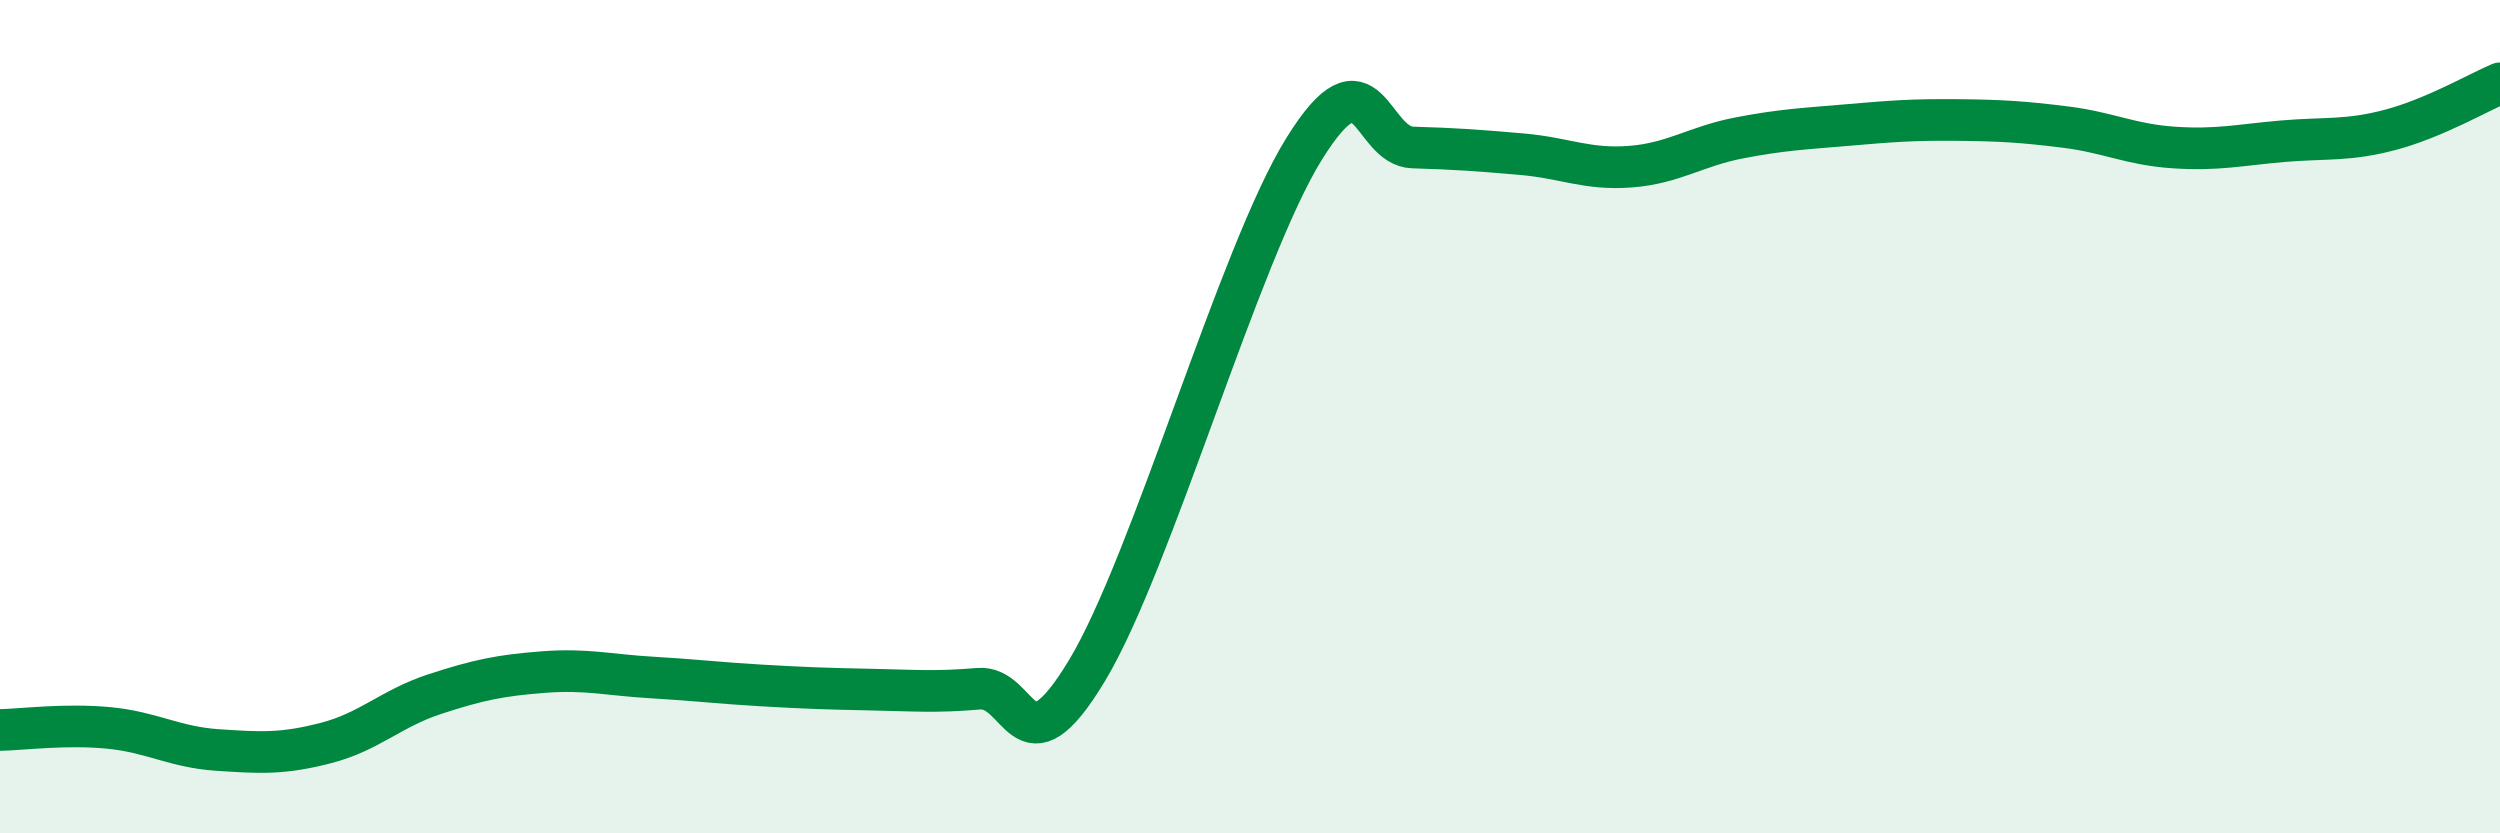 
    <svg width="60" height="20" viewBox="0 0 60 20" xmlns="http://www.w3.org/2000/svg">
      <path
        d="M 0,17.52 C 0.52,17.51 1.57,17.37 2.61,17.47 C 3.65,17.57 4.18,17.93 5.22,18 C 6.26,18.07 6.79,18.1 7.83,17.83 C 8.87,17.56 9.39,17 10.43,16.66 C 11.47,16.32 12,16.21 13.04,16.13 C 14.08,16.05 14.61,16.2 15.65,16.26 C 16.69,16.32 17.22,16.39 18.26,16.45 C 19.3,16.51 19.83,16.53 20.87,16.55 C 21.91,16.57 22.44,16.62 23.48,16.53 C 24.52,16.44 24.53,18.68 26.09,16.09 C 27.65,13.5 29.74,6.08 31.3,3.57 C 32.86,1.06 32.87,3.51 33.91,3.54 C 34.95,3.57 35.48,3.61 36.52,3.7 C 37.56,3.79 38.09,4.08 39.13,4 C 40.17,3.92 40.7,3.51 41.74,3.31 C 42.78,3.11 43.31,3.09 44.35,3 C 45.39,2.91 45.92,2.87 46.96,2.88 C 48,2.89 48.53,2.92 49.57,3.05 C 50.61,3.18 51.13,3.47 52.17,3.54 C 53.21,3.61 53.74,3.48 54.78,3.39 C 55.82,3.3 56.35,3.39 57.39,3.11 C 58.43,2.83 59.48,2.22 60,2L60 20L0 20Z"
        fill="#008740"
        opacity="0.1"
        stroke-linecap="round"
        stroke-linejoin="round"
      />
      <path
        d="M 0,17.52 C 0.52,17.51 1.57,17.37 2.61,17.47 C 3.65,17.57 4.18,17.93 5.22,18 C 6.26,18.07 6.79,18.1 7.83,17.83 C 8.87,17.56 9.39,17 10.43,16.66 C 11.47,16.32 12,16.21 13.04,16.13 C 14.08,16.05 14.61,16.2 15.65,16.26 C 16.69,16.32 17.22,16.39 18.26,16.45 C 19.3,16.51 19.83,16.53 20.87,16.55 C 21.91,16.57 22.44,16.62 23.48,16.53 C 24.52,16.44 24.53,18.68 26.09,16.09 C 27.65,13.5 29.74,6.08 31.3,3.57 C 32.86,1.06 32.87,3.51 33.91,3.54 C 34.95,3.57 35.48,3.61 36.52,3.7 C 37.56,3.79 38.09,4.08 39.13,4 C 40.17,3.92 40.7,3.51 41.74,3.31 C 42.78,3.11 43.31,3.09 44.35,3 C 45.39,2.91 45.92,2.87 46.96,2.88 C 48,2.89 48.53,2.92 49.57,3.05 C 50.61,3.18 51.13,3.47 52.17,3.54 C 53.21,3.61 53.74,3.48 54.78,3.39 C 55.82,3.3 56.35,3.39 57.39,3.11 C 58.43,2.83 59.48,2.22 60,2"
        stroke="#008740"
        stroke-width="1"
        fill="none"
        stroke-linecap="round"
        stroke-linejoin="round"
      />
    </svg>
  
